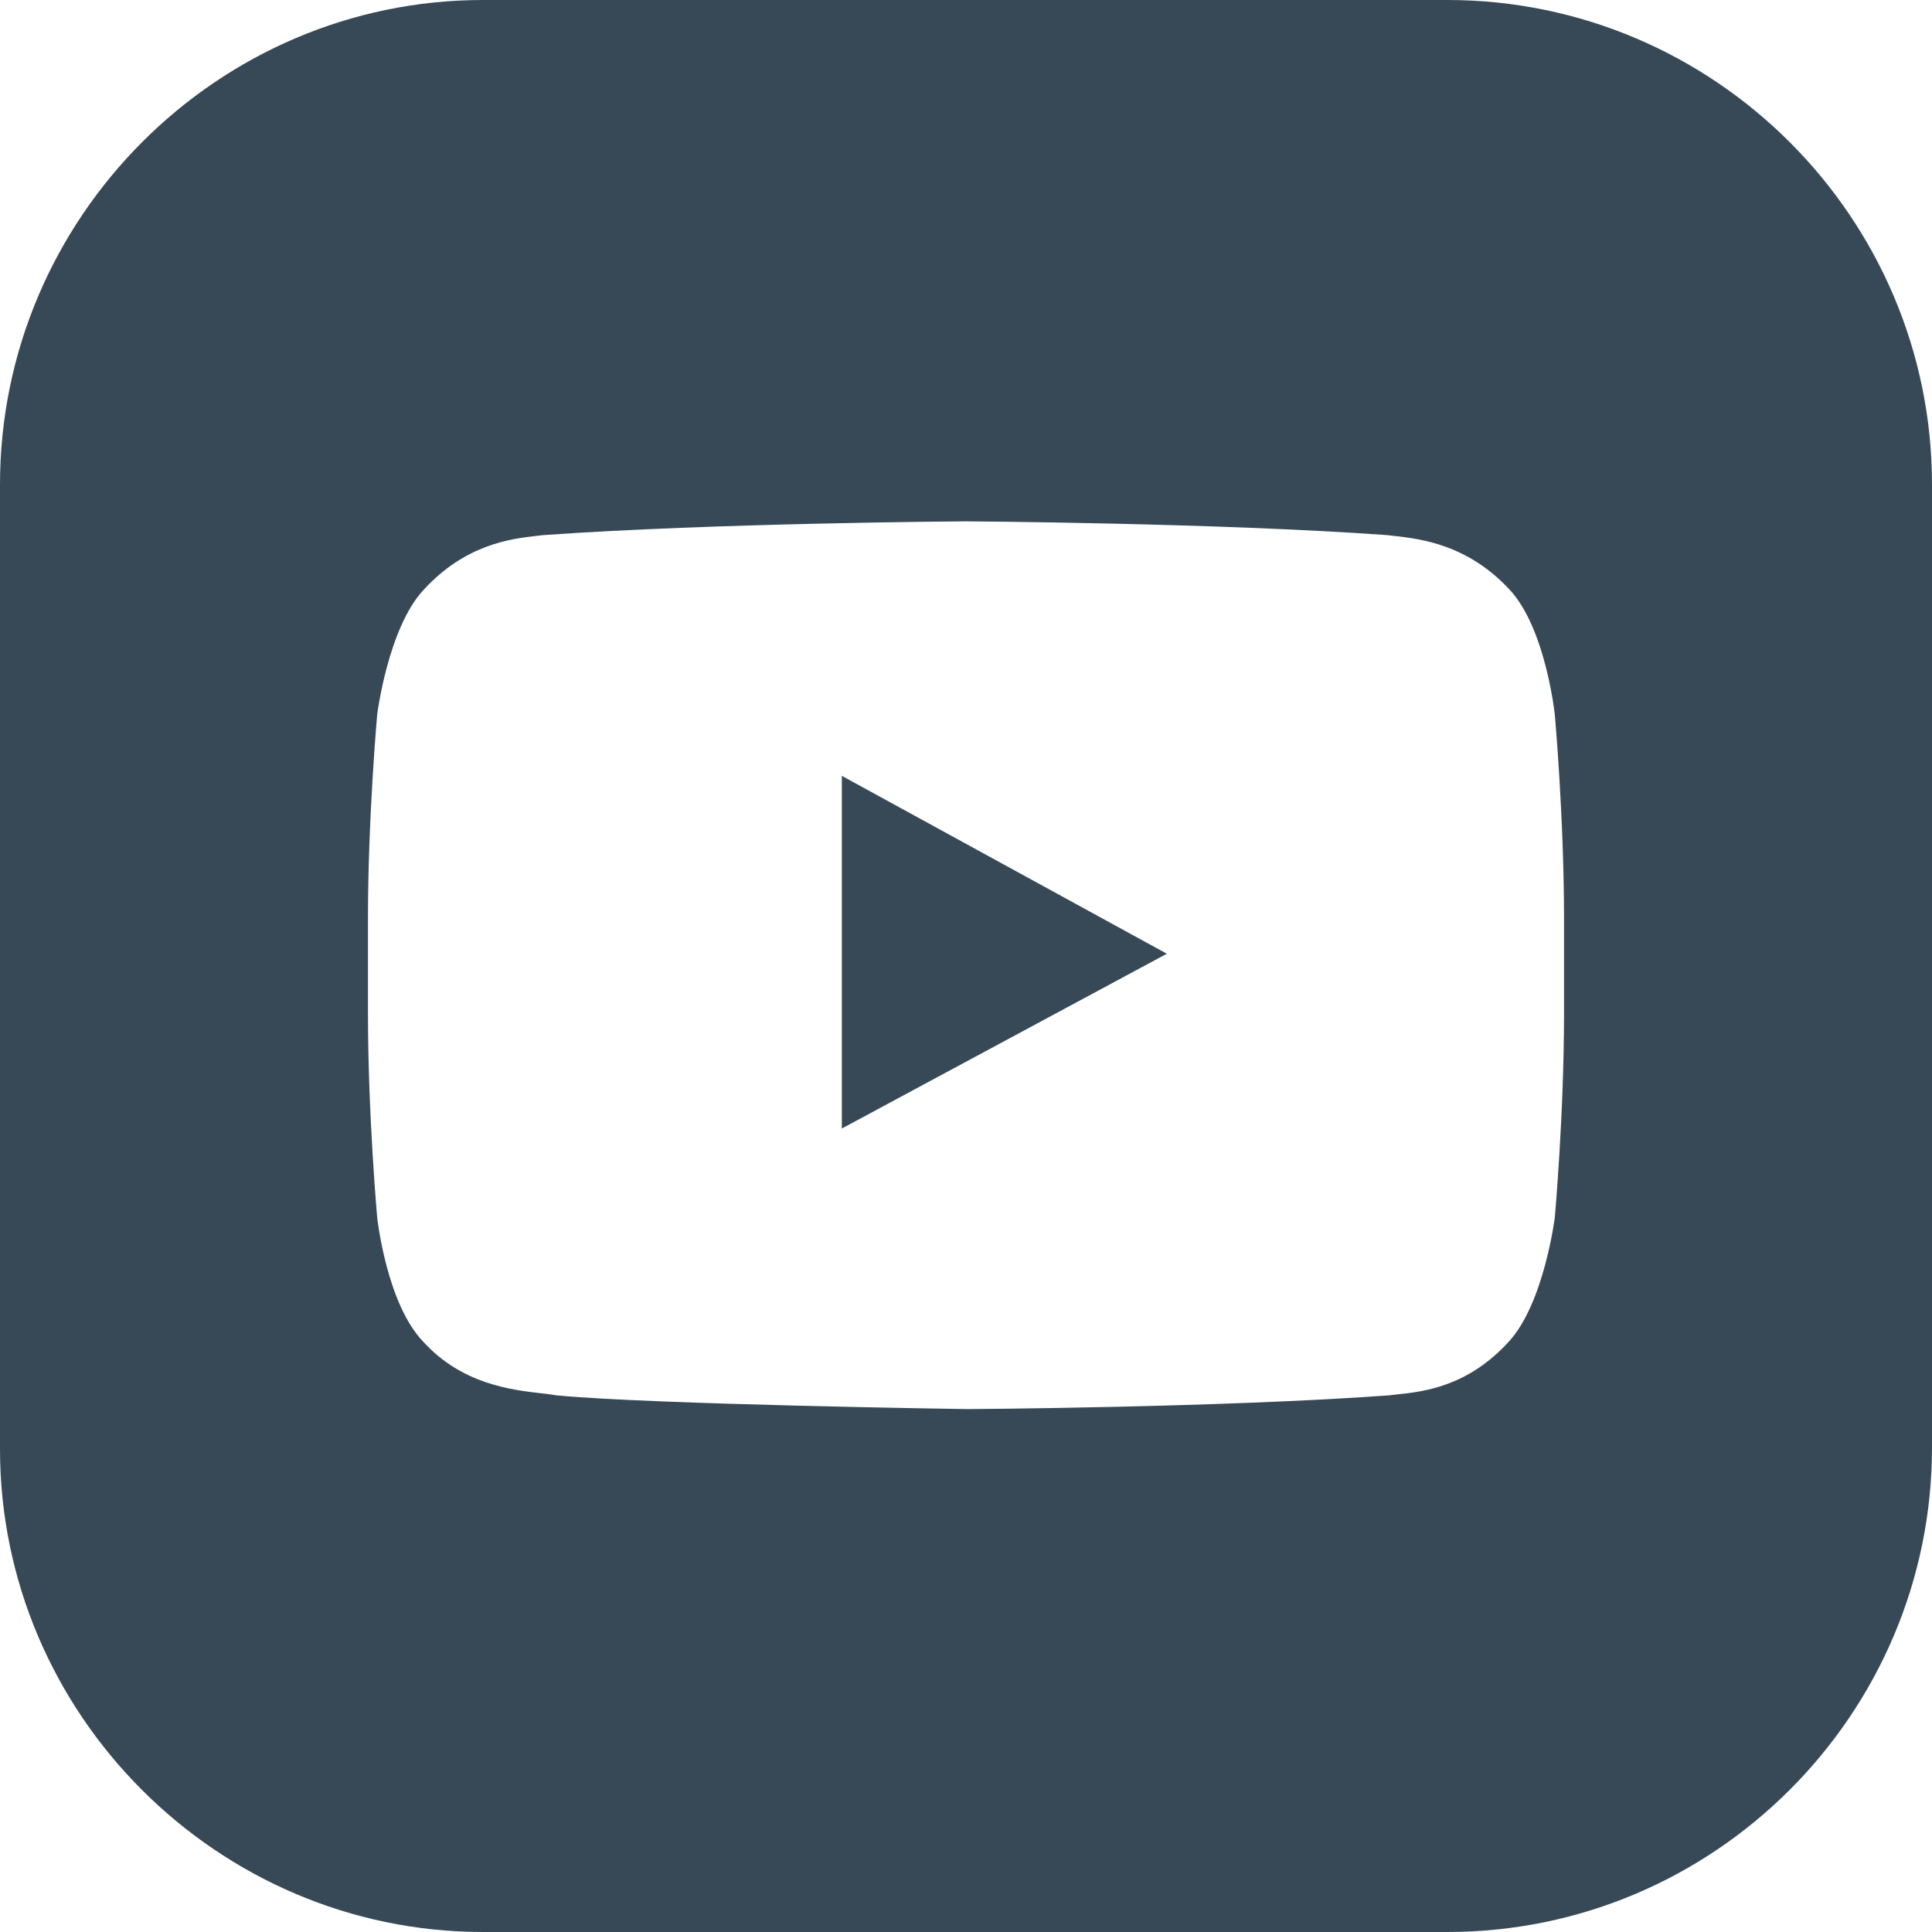 <svg width="26" height="26" viewBox="0 0 26 26" fill="none" xmlns="http://www.w3.org/2000/svg">
<g id="Group 37803">
<path id="Union" fill-rule="evenodd" clip-rule="evenodd" d="M6.5 0H19.479C23.07 0 26 2.93 26 6.521V19.479C26 23.07 23.07 26 19.479 26H6.5C2.93 26 0 23.07 0 19.5V6.521C0 2.93 2.93 0 6.5 0ZM20.924 16.384C20.924 16.384 21.048 15.002 21.048 13.64V12.36C21.048 10.998 20.924 9.616 20.924 9.616C20.924 9.616 20.8 8.44 20.305 7.924C19.742 7.324 19.112 7.252 18.769 7.213C18.735 7.209 18.703 7.205 18.675 7.202C16.405 7.037 13 7.016 13 7.016C13 7.016 9.595 7.037 7.305 7.202C7.278 7.205 7.248 7.209 7.216 7.212C6.877 7.251 6.261 7.323 5.695 7.944C5.221 8.46 5.076 9.616 5.076 9.616C5.076 9.616 4.952 10.998 4.952 12.36V13.64C4.952 15.002 5.076 16.384 5.076 16.384C5.076 16.384 5.2 17.54 5.695 18.055C6.216 18.628 6.883 18.705 7.29 18.751C7.367 18.76 7.435 18.768 7.49 18.778C8.79 18.902 13.021 18.963 13.021 18.963C13.021 18.963 16.425 18.943 18.695 18.778C18.728 18.773 18.764 18.77 18.805 18.765C19.147 18.729 19.751 18.665 20.305 18.055C20.779 17.54 20.924 16.384 20.924 16.384ZM11.329 15.187V10.441L15.703 12.835L11.329 15.187Z" fill="#374957"/>
</g>
</svg>
